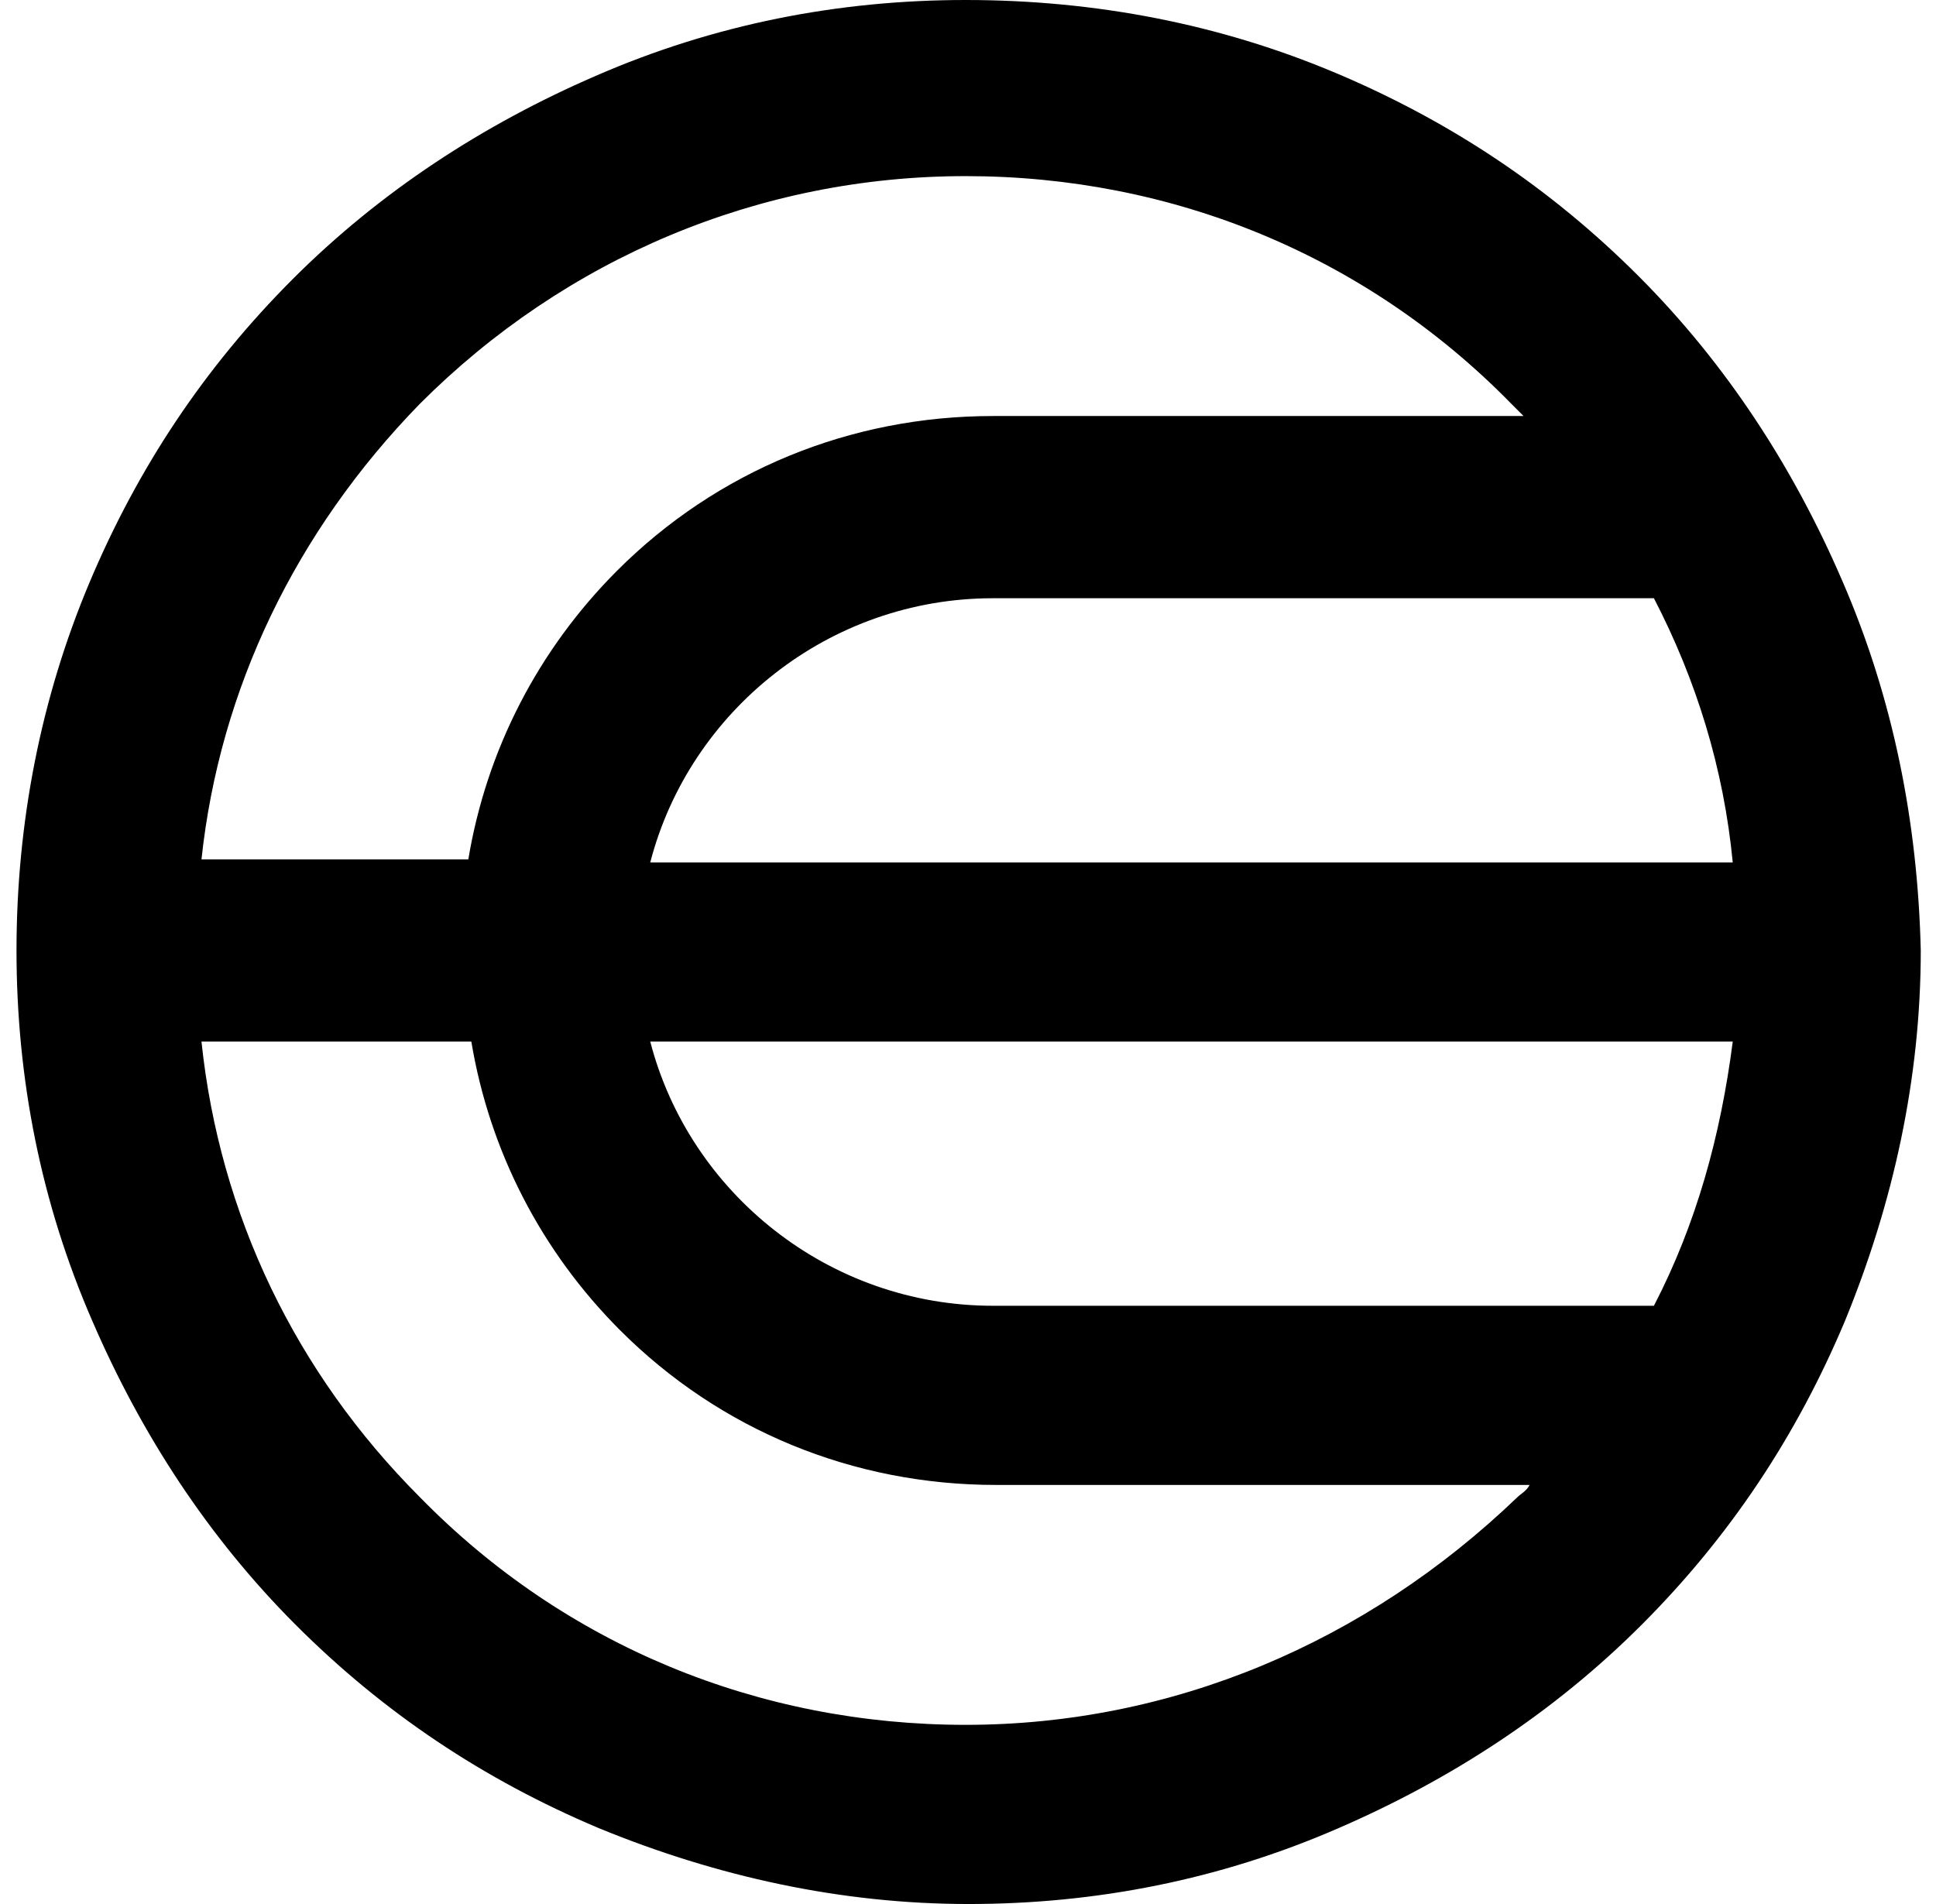 <?xml version="1.0" encoding="utf-8"?>
<svg xmlns="http://www.w3.org/2000/svg" width="61" height="60" viewBox="0 0 61 60" fill="none">
<path d="M58.036 18.277C56.507 14.737 54.405 11.483 51.635 8.708C48.864 5.933 45.711 3.828 42.081 2.297C38.45 0.766 34.533 0 30.424 0C26.412 0 22.495 0.766 18.768 2.392C15.233 3.923 11.985 6.029 9.214 8.804C6.444 11.579 4.342 14.737 2.813 18.373C1.284 22.009 0.52 25.933 0.52 29.952C0.52 33.971 1.284 37.895 2.909 41.627C4.437 45.167 6.539 48.421 9.31 51.196C12.081 53.971 15.233 56.077 18.864 57.608C22.59 59.139 26.507 60 30.52 60C34.533 60 38.45 59.234 42.176 57.608C45.711 56.077 48.959 53.971 51.73 51.196C54.501 48.421 56.603 45.263 58.131 41.627C59.66 37.895 60.52 33.971 60.52 29.952C60.425 25.933 59.66 22.009 58.036 18.277ZM20.488 27.177C21.73 22.392 26.125 18.852 31.284 18.852H52.112C53.45 21.435 54.31 24.211 54.596 27.177H20.488ZM54.596 32.823C54.214 35.789 53.45 38.565 52.112 41.148H31.284C26.125 41.148 21.73 37.608 20.488 32.823H54.596ZM13.227 12.727C17.813 8.134 23.928 5.55 30.424 5.55C36.921 5.55 43.036 8.038 47.622 12.727C47.718 12.823 47.909 13.014 48.004 13.11H31.284C26.794 13.11 22.59 14.833 19.437 17.99C16.953 20.479 15.329 23.636 14.756 27.081H6.348C6.921 21.723 9.31 16.747 13.227 12.727ZM30.424 54.354C23.928 54.354 17.813 51.866 13.227 47.177C9.31 43.254 6.921 38.278 6.348 32.823H14.851C15.425 36.268 17.049 39.426 19.533 41.914C22.686 45.072 26.889 46.794 31.38 46.794H48.195C48.1 46.986 47.909 47.081 47.813 47.177C43.036 51.77 36.921 54.354 30.424 54.354Z" fill="black"/>
</svg>